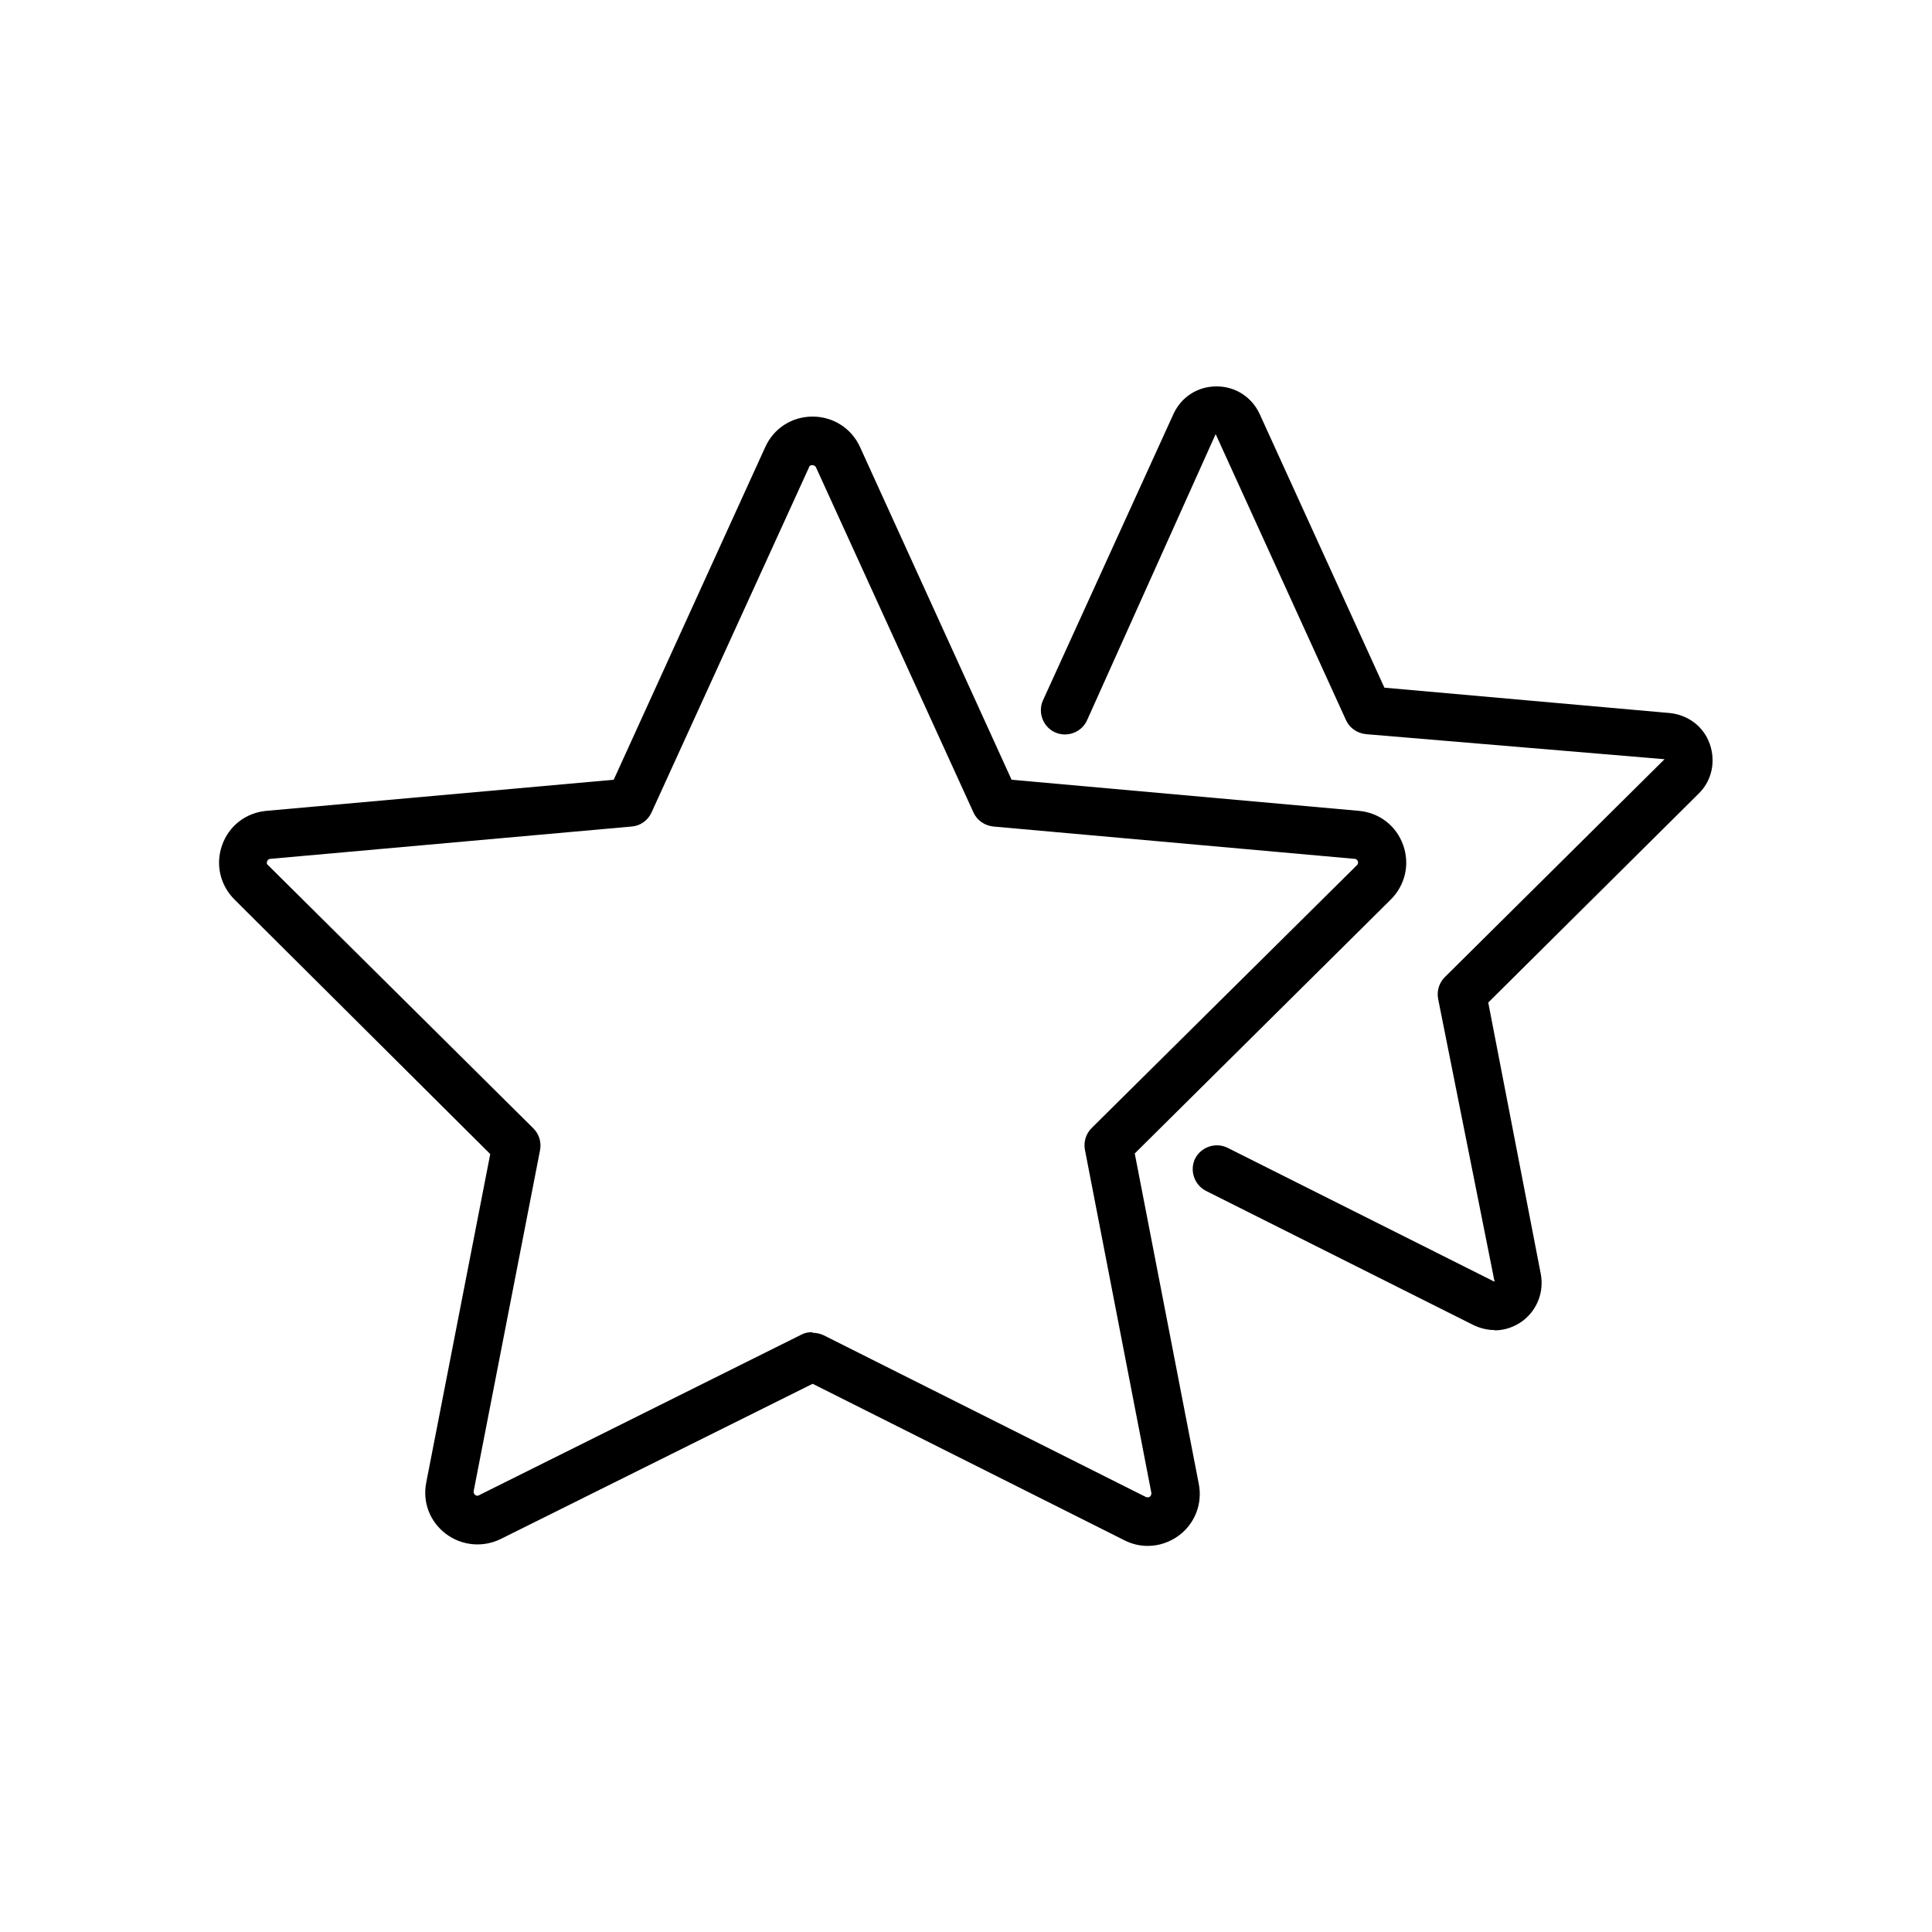 <?xml version="1.0" encoding="UTF-8"?><svg id="Layer_1" xmlns="http://www.w3.org/2000/svg" viewBox="0 0 64 64"><path d="M38.02,51.21c-.26,0-.53-.06-.78-.19l-10.32-5.18-10.33,5.14c-.59,.29-1.29,.23-1.82-.17-.53-.4-.78-1.05-.65-1.7l2.12-10.88L7.77,29.8c-.48-.48-.64-1.17-.41-1.81,.23-.64,.79-1.07,1.47-1.13l11.5-1.03,5.02-11.02c.28-.62,.88-1.01,1.57-1.01h0c.68,0,1.29,.39,1.57,1.01h0s5.02,11.02,5.02,11.02l11.5,1.03c.68,.06,1.24,.49,1.47,1.13,.23,.64,.07,1.33-.41,1.81l-8.48,8.41,2.12,10.94c.13,.65-.12,1.31-.65,1.71-.31,.23-.67,.35-1.04,.35Zm-11.1-7.06c.12,0,.25,.03,.36,.08l10.68,5.36s.07,.03,.13-.01c.06-.05,.05-.11,.05-.13l-2.2-11.36c-.05-.26,.03-.53,.22-.72l8.79-8.71s.06-.06,.03-.13-.08-.08-.11-.08l-11.96-1.07c-.29-.03-.54-.2-.66-.46l-5.22-11.44s-.03-.07-.12-.07-.11,.05-.11,.07l-5.22,11.44c-.12,.26-.37,.44-.66,.46l-11.96,1.07s-.08,0-.11,.08,.01,.12,.03,.13l8.79,8.72c.19,.19,.27,.46,.22,.72l-2.2,11.3s-.01,.08,.05,.12c.06,.05,.12,.02,.13,.01l10.68-5.32c.11-.06,.23-.08,.36-.08Z"/><path d="M49.51,44.06c-.24,0-.48-.06-.71-.17l-8.85-4.44c-.39-.2-.55-.68-.36-1.07,.2-.39,.68-.55,1.07-.36l8.85,4.44-1.87-9.37c-.05-.26,.03-.53,.22-.72l7.28-7.22-9.89-.83c-.29-.03-.54-.2-.66-.46l-4.32-9.48-4.26,9.48c-.18,.4-.66,.58-1.06,.4-.4-.18-.58-.66-.4-1.06l4.32-9.48c.26-.57,.8-.92,1.43-.92h0c.62,0,1.17,.35,1.43,.92l4.13,9.06,9.45,.84c.61,.06,1.13,.45,1.33,1.03s.07,1.21-.37,1.64l-6.97,6.92,1.74,8.99c.11,.59-.11,1.18-.59,1.55-.28,.21-.61,.32-.94,.32Z"/></svg>